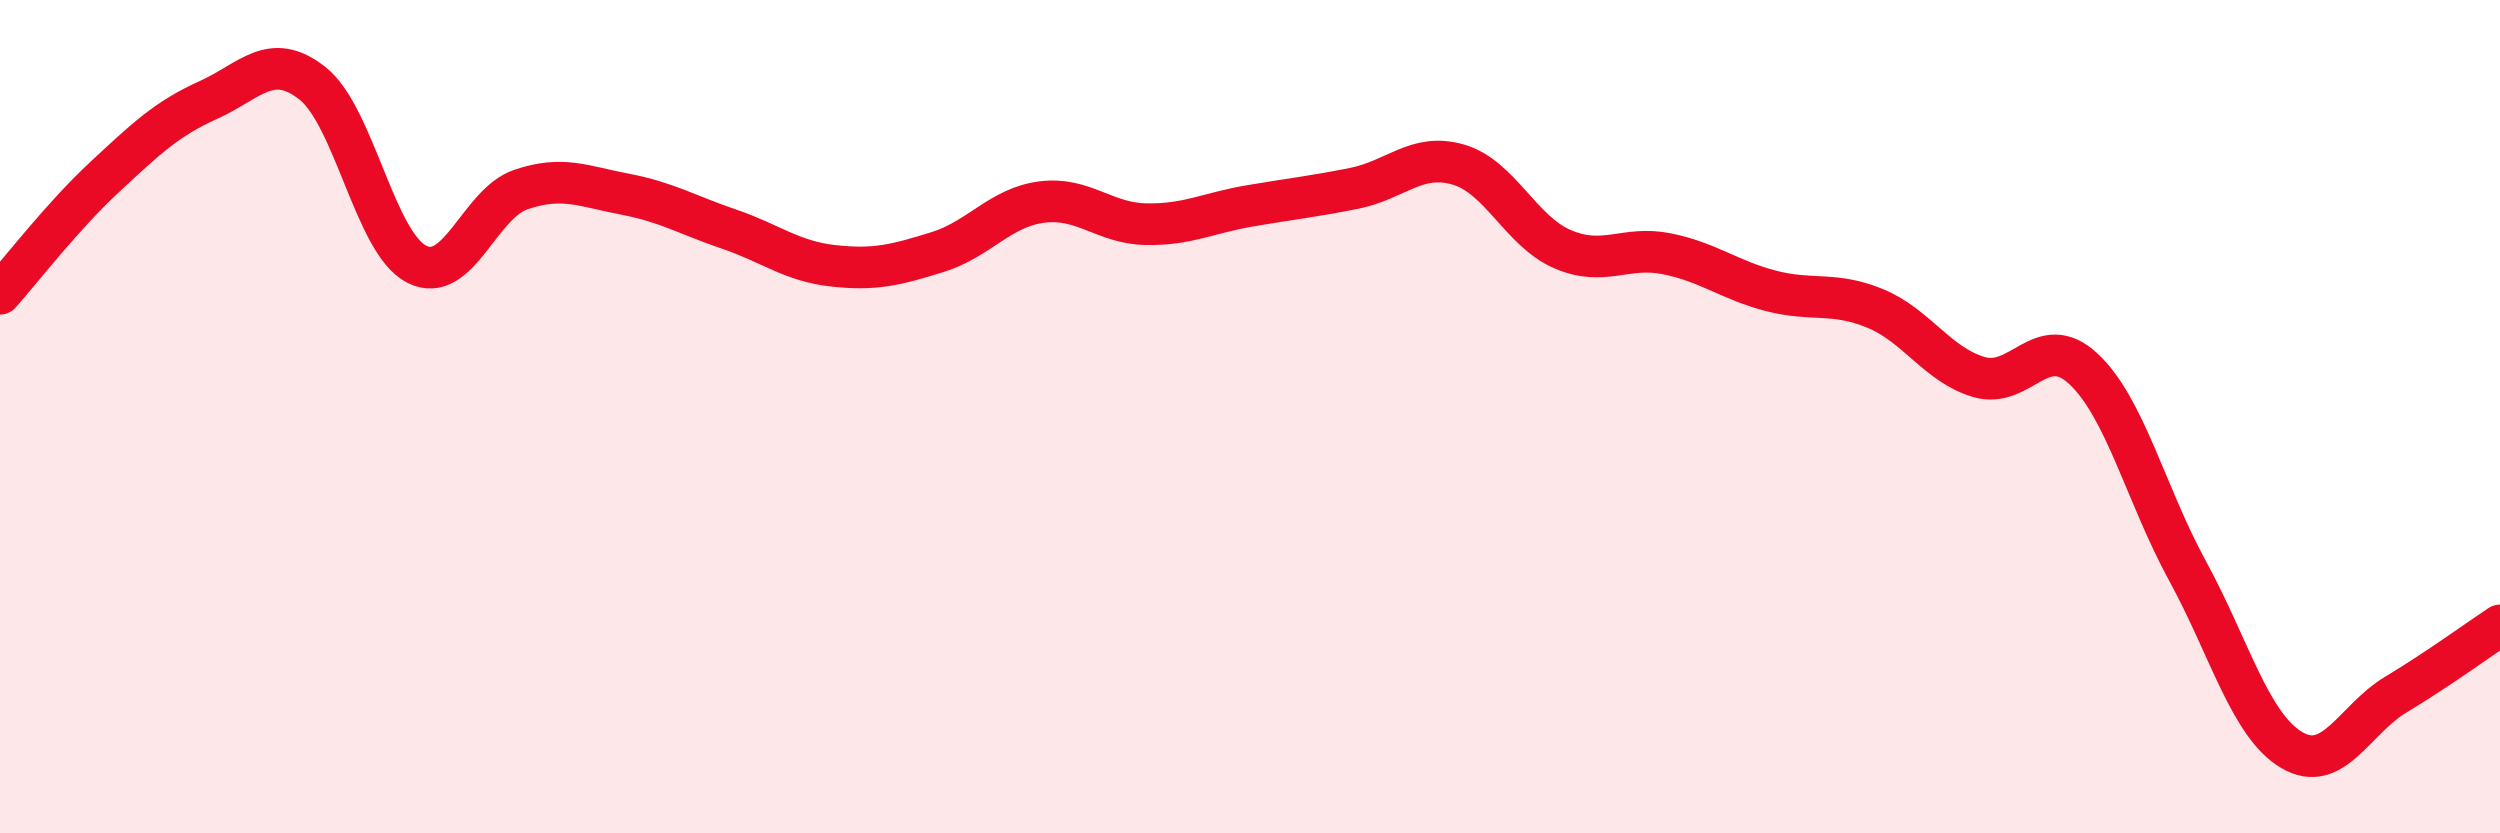 
    <svg width="60" height="20" viewBox="0 0 60 20" xmlns="http://www.w3.org/2000/svg">
      <path
        d="M 0,7.05 C 0.5,6.49 1.5,5.19 2.5,4.26 C 3.5,3.33 4,2.85 5,2.4 C 6,1.95 6.5,1.21 7.5,2 C 8.5,2.79 9,5.83 10,6.34 C 11,6.85 11.5,4.89 12.5,4.55 C 13.5,4.21 14,4.47 15,4.66 C 16,4.85 16.5,5.16 17.5,5.5 C 18.5,5.84 19,6.27 20,6.38 C 21,6.49 21.5,6.36 22.5,6.05 C 23.5,5.74 24,4.98 25,4.85 C 26,4.72 26.5,5.36 27.5,5.38 C 28.5,5.4 29,5.11 30,4.94 C 31,4.77 31.5,4.72 32.5,4.52 C 33.5,4.32 34,3.66 35,3.95 C 36,4.24 36.5,5.55 37.5,5.98 C 38.5,6.41 39,5.89 40,6.09 C 41,6.29 41.5,6.72 42.5,6.98 C 43.5,7.24 44,6.99 45,7.4 C 46,7.81 46.5,8.76 47.5,9.05 C 48.5,9.34 49,7.92 50,8.85 C 51,9.78 51.5,11.87 52.5,13.7 C 53.5,15.53 54,17.41 55,18 C 56,18.59 56.5,17.27 57.5,16.67 C 58.5,16.07 59.5,15.34 60,15.01L60 20L0 20Z"
        fill="#EB0A25"
        opacity="0.1"
        stroke-linecap="round"
        stroke-linejoin="round"
      />
      <path
        d="M 0,7.05 C 0.5,6.49 1.5,5.19 2.5,4.26 C 3.5,3.33 4,2.85 5,2.4 C 6,1.95 6.5,1.21 7.5,2 C 8.5,2.79 9,5.83 10,6.34 C 11,6.85 11.5,4.89 12.5,4.55 C 13.5,4.21 14,4.47 15,4.66 C 16,4.85 16.5,5.16 17.5,5.5 C 18.5,5.84 19,6.27 20,6.38 C 21,6.49 21.5,6.36 22.5,6.05 C 23.5,5.74 24,4.98 25,4.85 C 26,4.72 26.5,5.36 27.5,5.38 C 28.5,5.4 29,5.11 30,4.94 C 31,4.77 31.5,4.72 32.5,4.52 C 33.5,4.32 34,3.66 35,3.95 C 36,4.24 36.5,5.55 37.5,5.98 C 38.5,6.41 39,5.89 40,6.09 C 41,6.29 41.5,6.72 42.5,6.98 C 43.5,7.24 44,6.99 45,7.4 C 46,7.81 46.5,8.76 47.5,9.05 C 48.5,9.34 49,7.92 50,8.85 C 51,9.78 51.5,11.87 52.5,13.7 C 53.5,15.53 54,17.41 55,18 C 56,18.59 56.5,17.27 57.5,16.67 C 58.5,16.07 59.5,15.34 60,15.01"
        stroke="#EB0A25"
        stroke-width="1"
        fill="none"
        stroke-linecap="round"
        stroke-linejoin="round"
      />
    </svg>
  